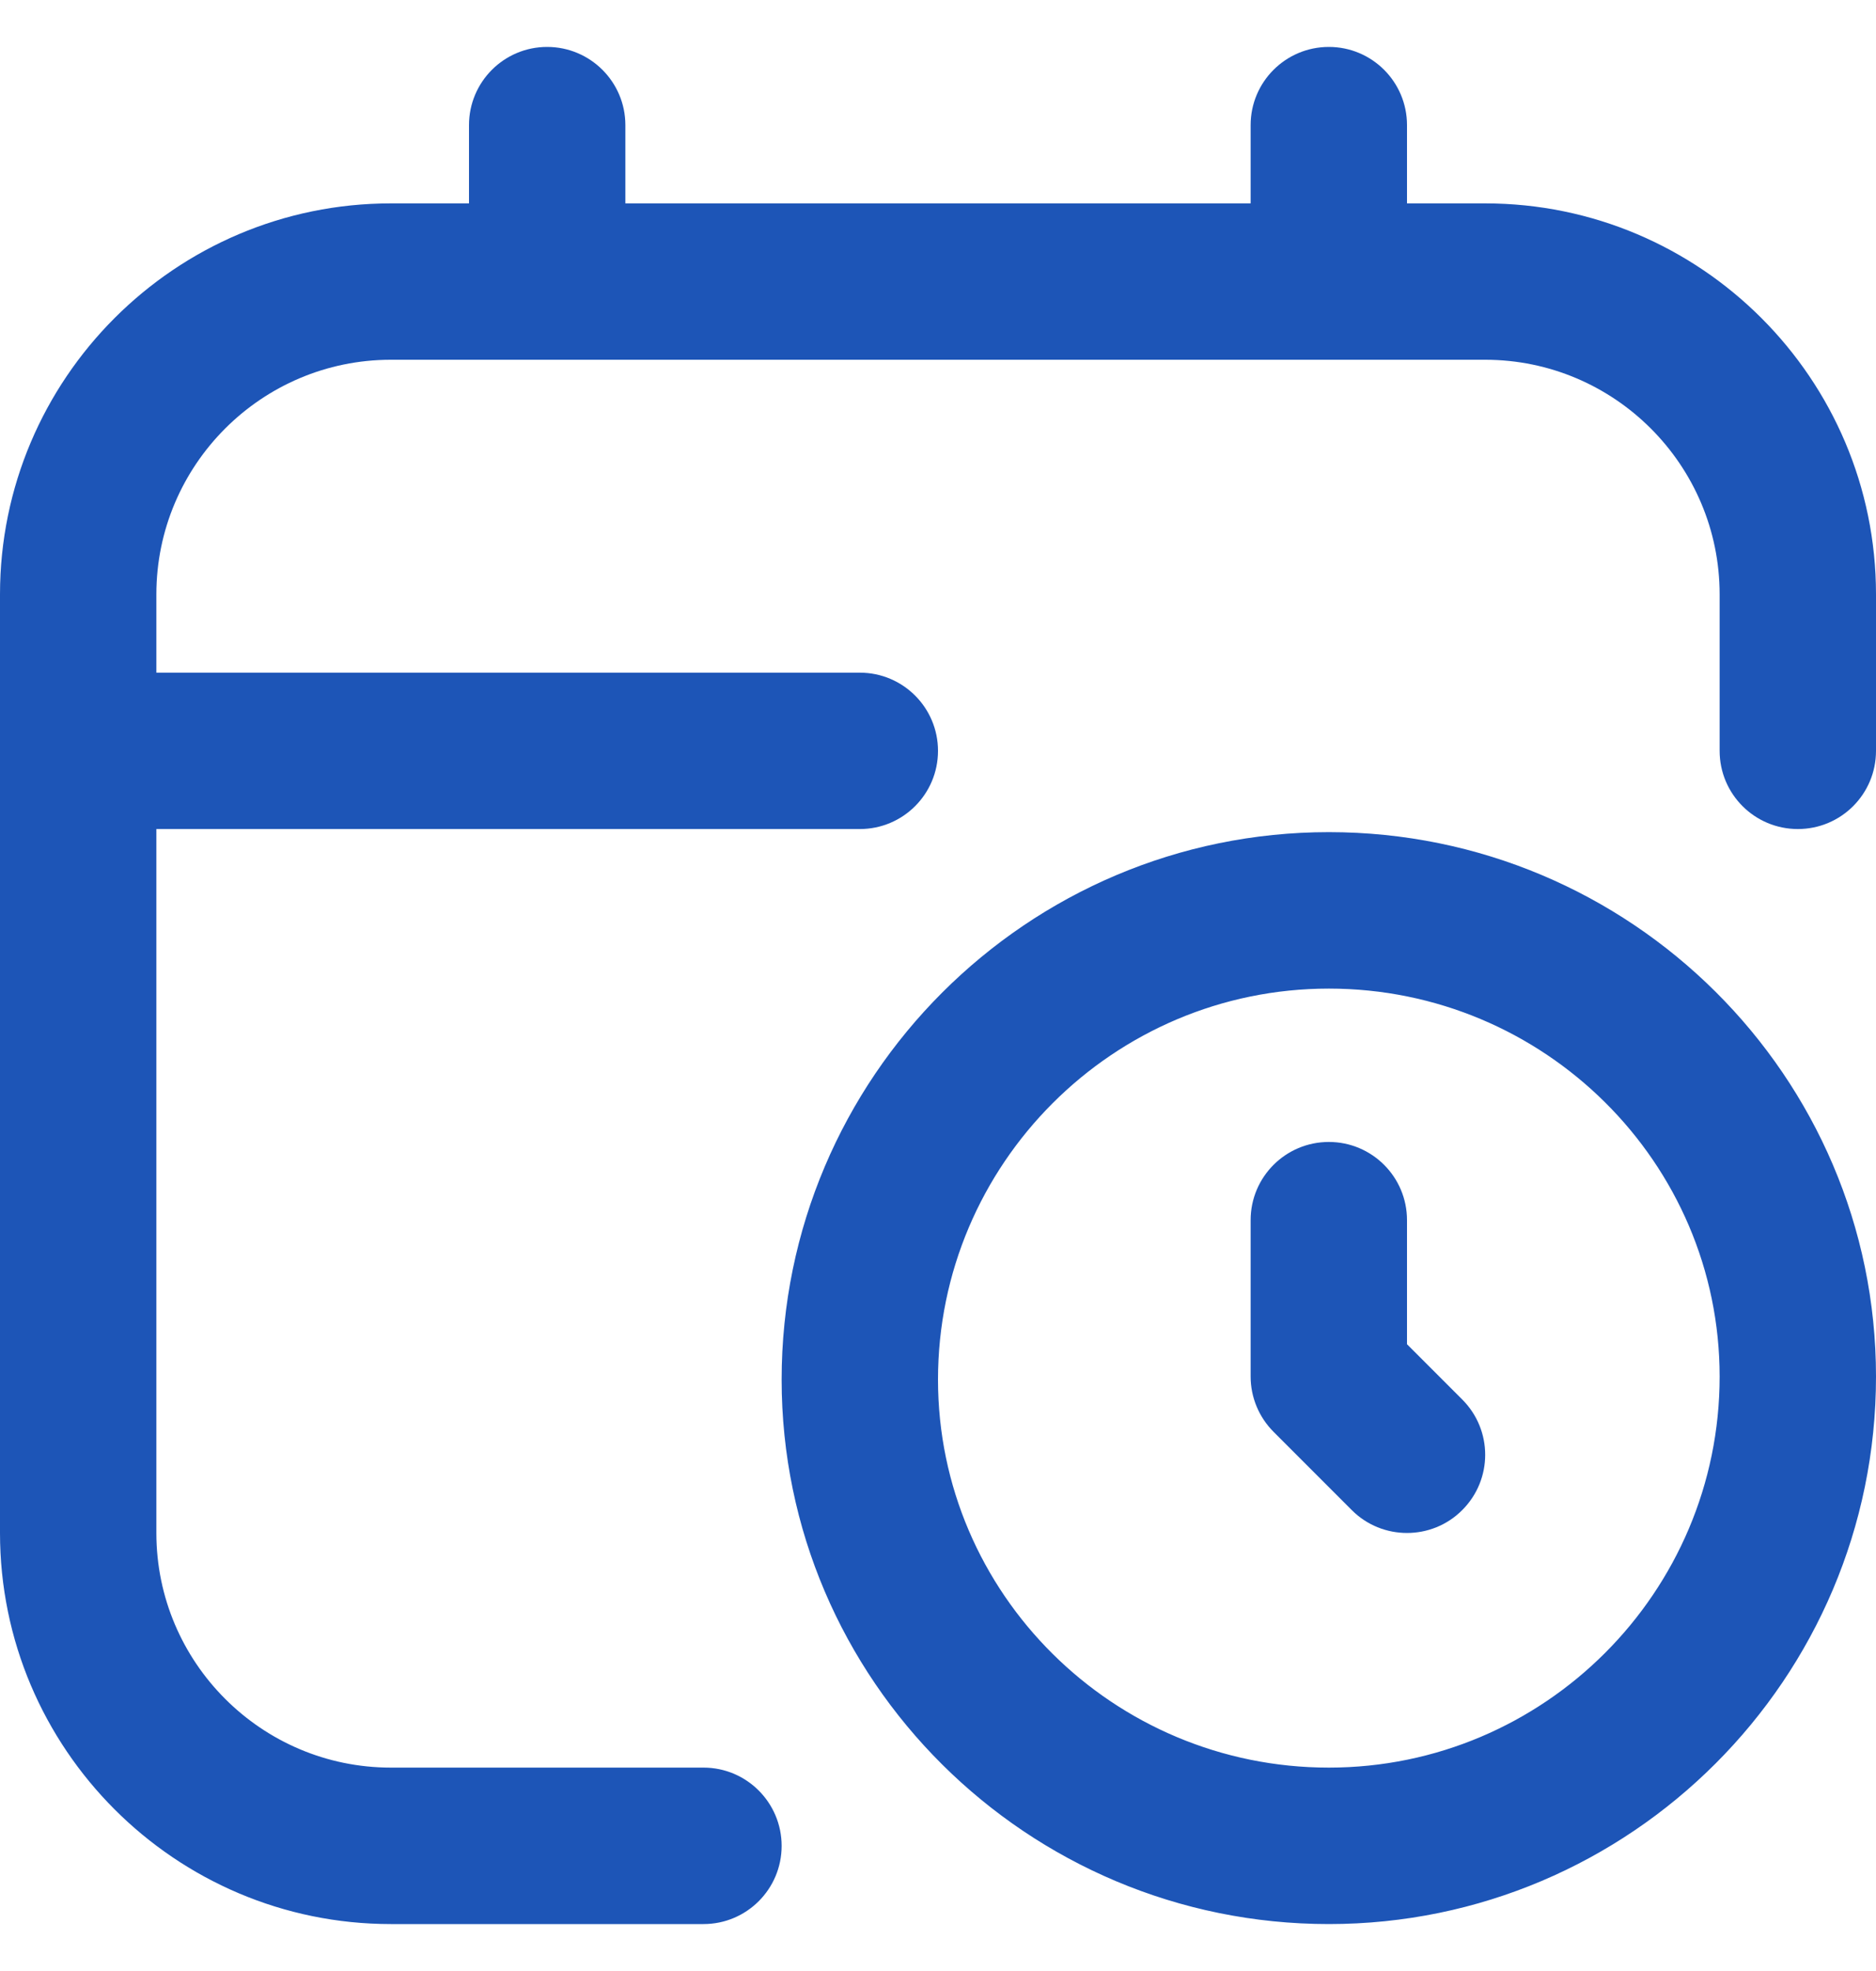 <svg width="20" height="21" viewBox="0 0 20 21" fill="none" xmlns="http://www.w3.org/2000/svg">
<path d="M14.167 8.866C10.951 8.866 8.333 11.482 8.333 14.699C8.333 17.898 10.951 20.5 14.167 20.5C17.383 20.5 20 17.883 20 14.667C20 11.468 17.383 8.866 14.167 8.866ZM14.167 18.833C11.869 18.833 10 16.978 10 14.699C10 12.402 11.869 10.533 14.167 10.533C16.464 10.533 18.333 12.387 18.333 14.667C18.333 16.964 16.464 18.833 14.167 18.833ZM15.589 14.911C15.915 15.237 15.915 15.763 15.589 16.089C15.427 16.252 15.213 16.333 15 16.333C14.787 16.333 14.573 16.252 14.411 16.089L13.578 15.256C13.421 15.099 13.333 14.887 13.333 14.667V13C13.333 12.54 13.706 12.167 14.167 12.167C14.627 12.167 15 12.54 15 13V14.322L15.589 14.911ZM20 6.333V8C20 8.46 19.628 8.833 19.167 8.833C18.706 8.833 18.333 8.46 18.333 8V6.333C18.333 4.955 17.212 3.833 15.833 3.833H4.167C2.788 3.833 1.667 4.955 1.667 6.333V7.167H9.167C9.627 7.167 10 7.54 10 8C10 8.46 9.627 8.833 9.167 8.833H1.667V16.333C1.667 17.712 2.788 18.833 4.167 18.833H7.5C7.96 18.833 8.333 19.207 8.333 19.667C8.333 20.127 7.96 20.5 7.5 20.5H4.167C1.869 20.5 0 18.631 0 16.333V6.333C0 4.036 1.869 2.167 4.167 2.167H5V1.333C5 0.873 5.373 0.5 5.833 0.5C6.293 0.5 6.667 0.873 6.667 1.333V2.167H13.333V1.333C13.333 0.873 13.706 0.5 14.167 0.5C14.627 0.5 15 0.873 15 1.333V2.167H15.833C18.131 2.167 20 4.036 20 6.333Z" fill="#1D55B7"/>
</svg>

